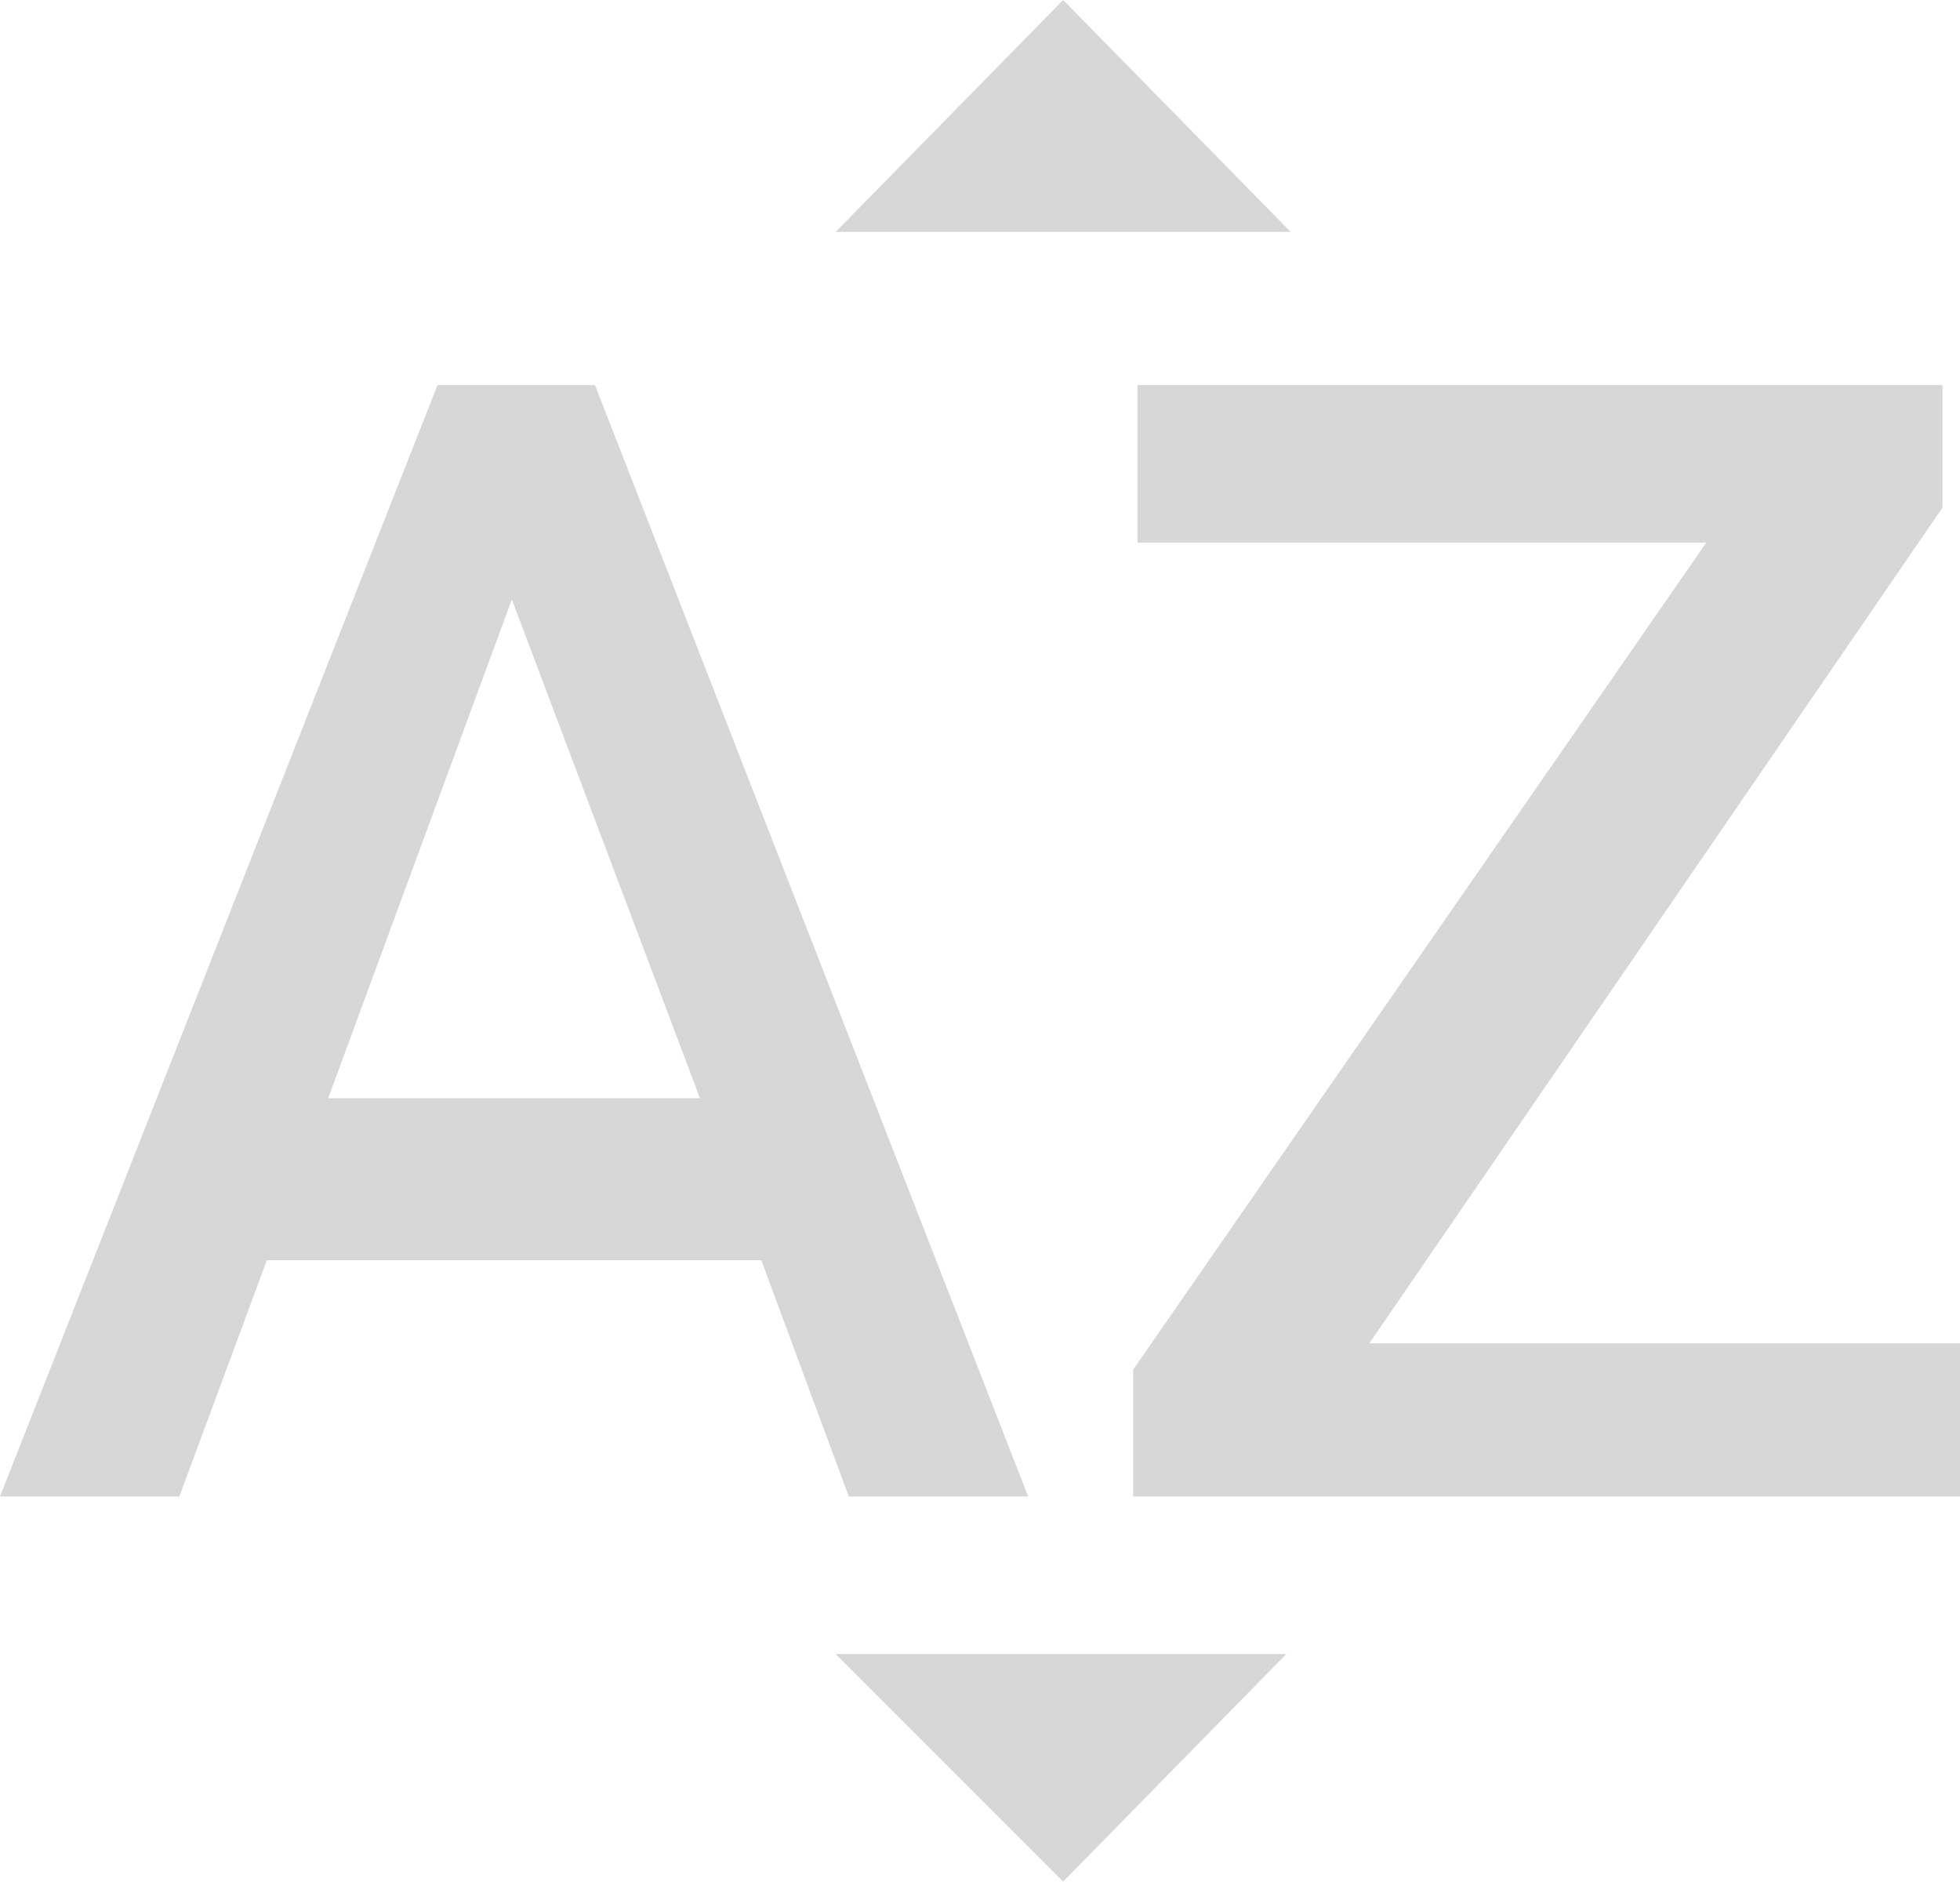 <?xml version="1.0" encoding="UTF-8" standalone="no"?><!-- Generator: Gravit.io --><svg xmlns="http://www.w3.org/2000/svg" xmlns:xlink="http://www.w3.org/1999/xlink" style="isolation:isolate" viewBox="293 940.313 14 13.438" width="14pt" height="13.438pt"><g><path d=" M 300.594 940.313 L 302.219 941.969 L 298.969 941.969 L 300.594 940.313 Z " fill="rgb(215,215,215)"/><path d=" M 300.594 953.75 L 298.969 952.125 L 302.188 952.125 L 300.594 953.75 Z " fill="rgb(215,215,215)"/><path d=" M 297.25 943.063 L 296.125 943.063 L 293 951 L 294.281 951 L 294.906 949.313 L 298.438 949.313 L 299.063 951 L 300.344 951 L 297.25 943.063 Z  M 298 948.156 L 295.344 948.156 L 296.656 944.594 L 298 948.156 Z " fill-rule="evenodd" fill="rgb(215,215,215)"/><path d=" M 306.875 943.938 L 302.781 949.906 L 307 949.906 L 307 951 L 301.094 951 L 301.094 950.094 L 305.188 944.188 L 301.125 944.188 L 301.125 943.063 L 306.875 943.063 L 306.875 943.938 Z " fill="rgb(215,215,215)"/></g></svg>